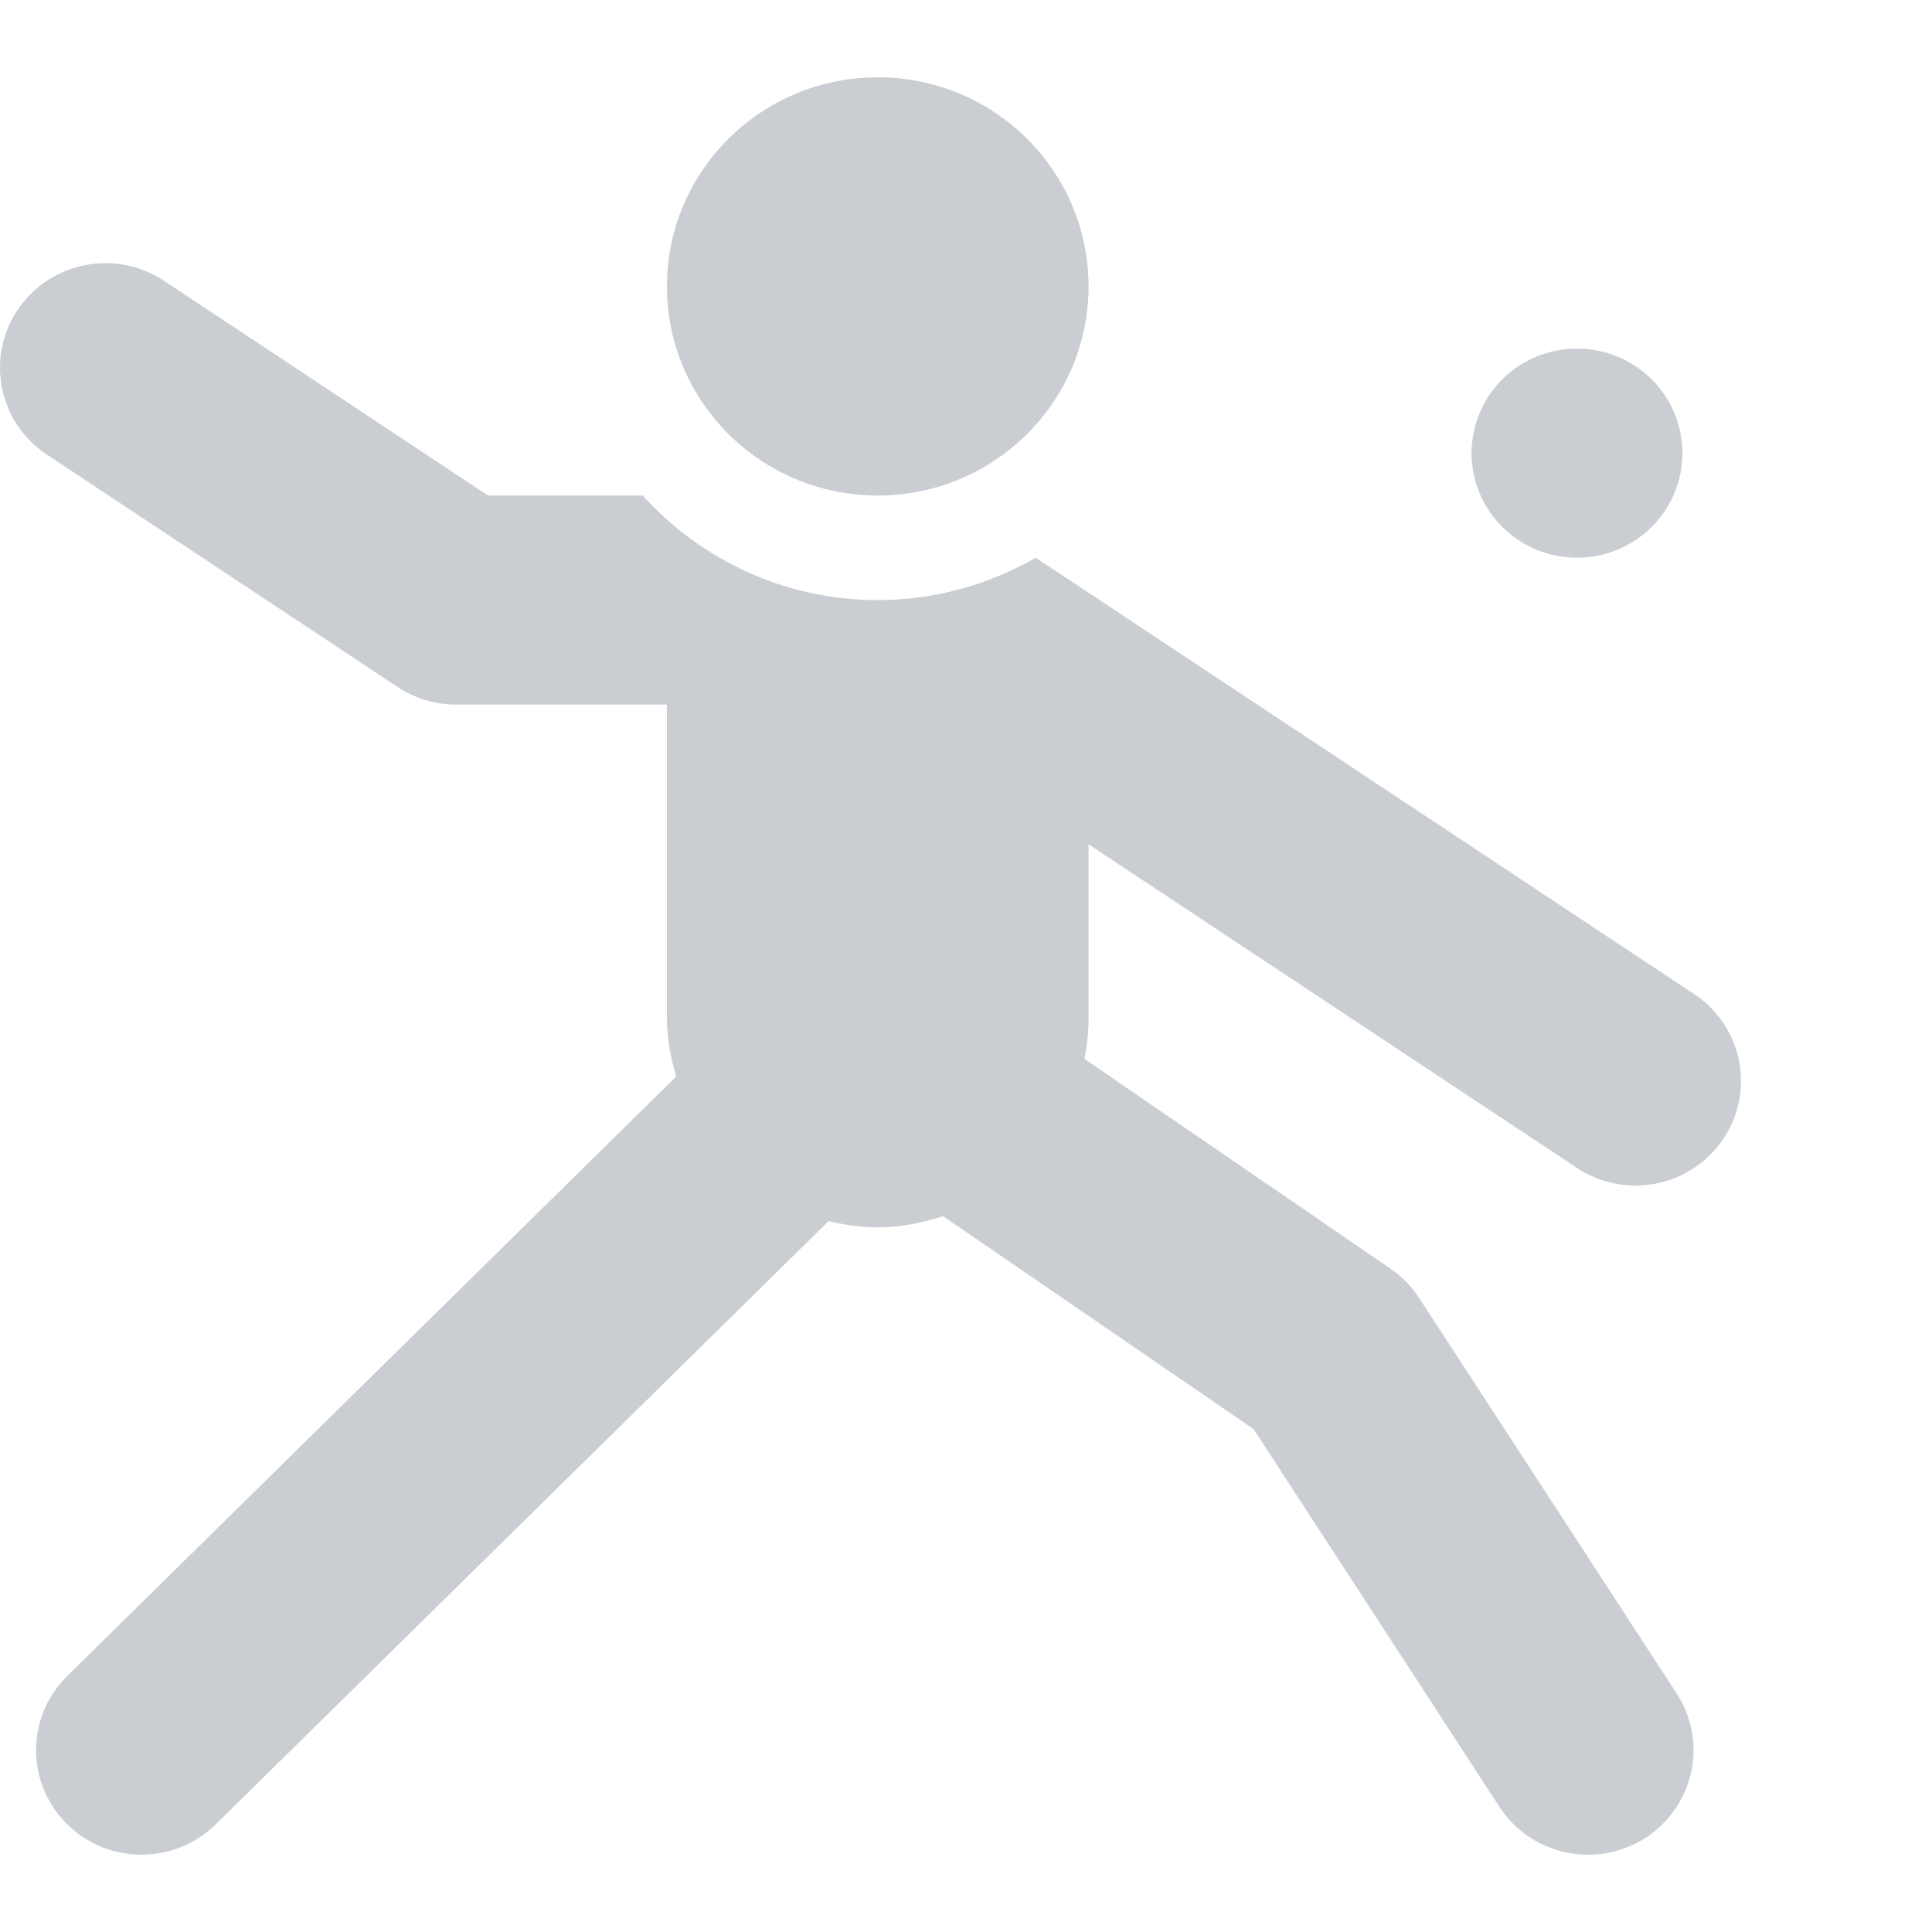 <svg width="25" height="25" viewBox="0 0 25 25" fill="none" xmlns="http://www.w3.org/2000/svg">
  <path d="M21.77 5.864C21.77 6.611 21.16 7.217 20.406 7.217C19.652 7.217 19.042 6.611 19.042 5.864C19.042 5.116 19.652 4.511 20.406 4.511C21.16 4.511 21.77 5.116 21.77 5.864ZM21.922 12.863C21.922 12.863 15.369 8.519 13.402 7.217C12.8 7.563 12.103 7.765 11.358 7.765C10.15 7.765 9.066 7.24 8.317 6.412H6.315L2.122 3.633C1.496 3.218 0.649 3.385 0.23 4.007C-0.189 4.628 -0.02 5.468 0.607 5.883L5.144 8.889C5.36 9.033 5.621 9.117 5.901 9.117H8.63V13.176C8.63 13.44 8.679 13.69 8.75 13.93L0.87 21.687C0.335 22.213 0.332 23.069 0.863 23.6C1.393 24.13 2.257 24.133 2.792 23.607L10.722 15.801C10.928 15.85 11.138 15.882 11.358 15.882C11.655 15.882 11.935 15.823 12.203 15.737L16.221 18.492L19.403 23.381C19.812 24.008 20.656 24.189 21.289 23.784C21.922 23.378 22.105 22.541 21.696 21.913L18.366 16.799C18.272 16.654 18.148 16.524 17.996 16.419L14.033 13.702C14.067 13.531 14.086 13.356 14.086 13.176V10.925L20.406 15.113C21.032 15.528 21.879 15.361 22.298 14.739C22.717 14.118 22.549 13.278 21.922 12.863ZM11.358 6.412C12.865 6.412 14.086 5.2 14.086 3.706C14.086 2.212 12.865 1 11.358 1C9.851 1 8.63 2.212 8.63 3.706C8.63 5.2 9.851 6.412 11.358 6.412Z" fill="#CACED3"/>
  </svg>
